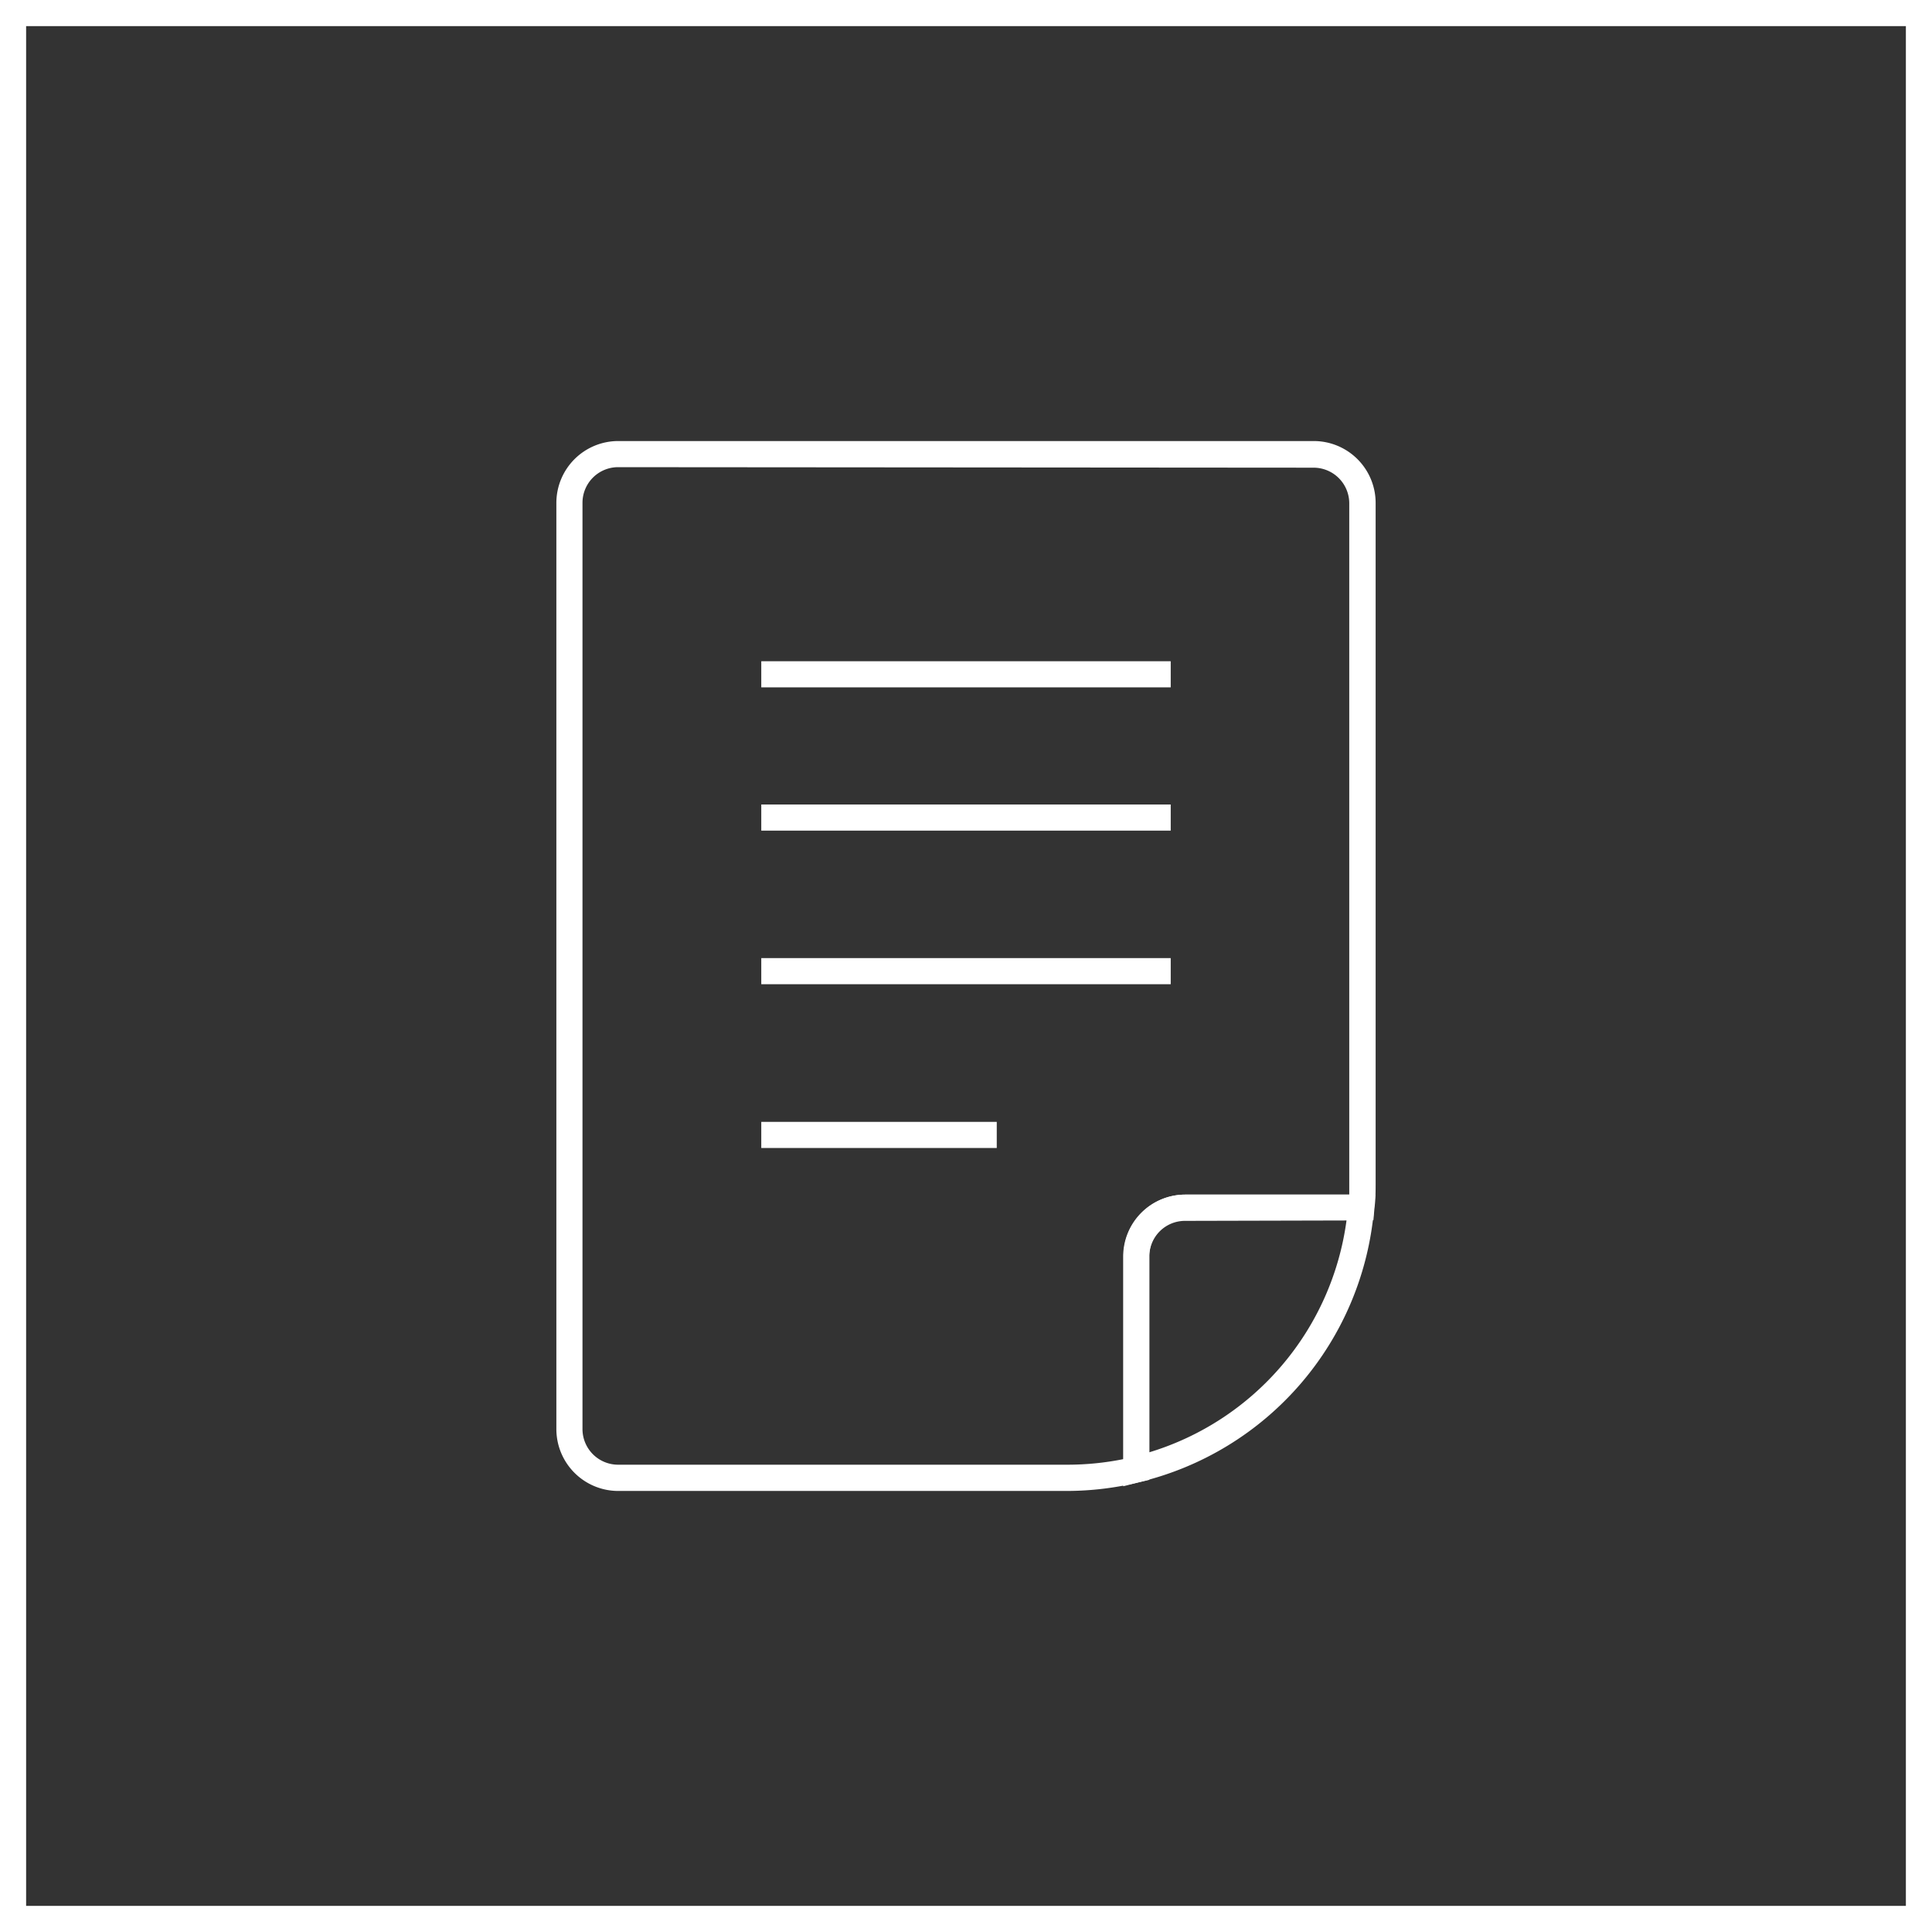 <svg id="Capa_1" data-name="Capa 1" xmlns="http://www.w3.org/2000/svg" viewBox="0 0 147.93 147.93"><rect x="0" y="0" width="147.93" height="147.93" fill="#333333" stroke="none"/><defs><style>.cls-1{fill:#fff;}</style></defs><title>iniciativas</title><path class="cls-1" d="M147.93,147.93H0V0H147.93ZM2,145.93H145.93V2H2Z"/><path class="cls-1" d="M81.72,114.16H47.33a4.74,4.74,0,0,1-4.73-4.73V38.5a4.74,4.74,0,0,1,4.73-4.73H100.6a4.74,4.74,0,0,1,4.73,4.73v52c0,.66,0,1.34-.09,2l-.08.92H90.76A2.73,2.73,0,0,0,88,96.2v17.11l-.77.18A23.68,23.68,0,0,1,81.72,114.16ZM47.33,35.77A2.73,2.73,0,0,0,44.6,38.5v70.92a2.73,2.73,0,0,0,2.73,2.73H81.72a21.77,21.77,0,0,0,4.31-.43V96.2a4.74,4.74,0,0,1,4.73-4.73h12.55c0-.31,0-.62,0-.93v-52a2.73,2.73,0,0,0-2.73-2.73Z"/><path class="cls-1" d="M86,113.8V96.2a4.74,4.74,0,0,1,4.73-4.73h14.57l-.09,1.08a23.55,23.55,0,0,1-18,20.94Zm4.73-20.32A2.73,2.73,0,0,0,88,96.2v15a21.55,21.55,0,0,0,15.1-17.75Z"/><rect class="cls-1" x="58.29" y="50.63" width="31.35" height="2"/><rect class="cls-1" x="58.29" y="61.6" width="31.35" height="2"/><rect class="cls-1" x="58.29" y="73.36" width="31.35" height="2"/><rect class="cls-1" x="58.29" y="85.9" width="18.03" height="2"/></svg>